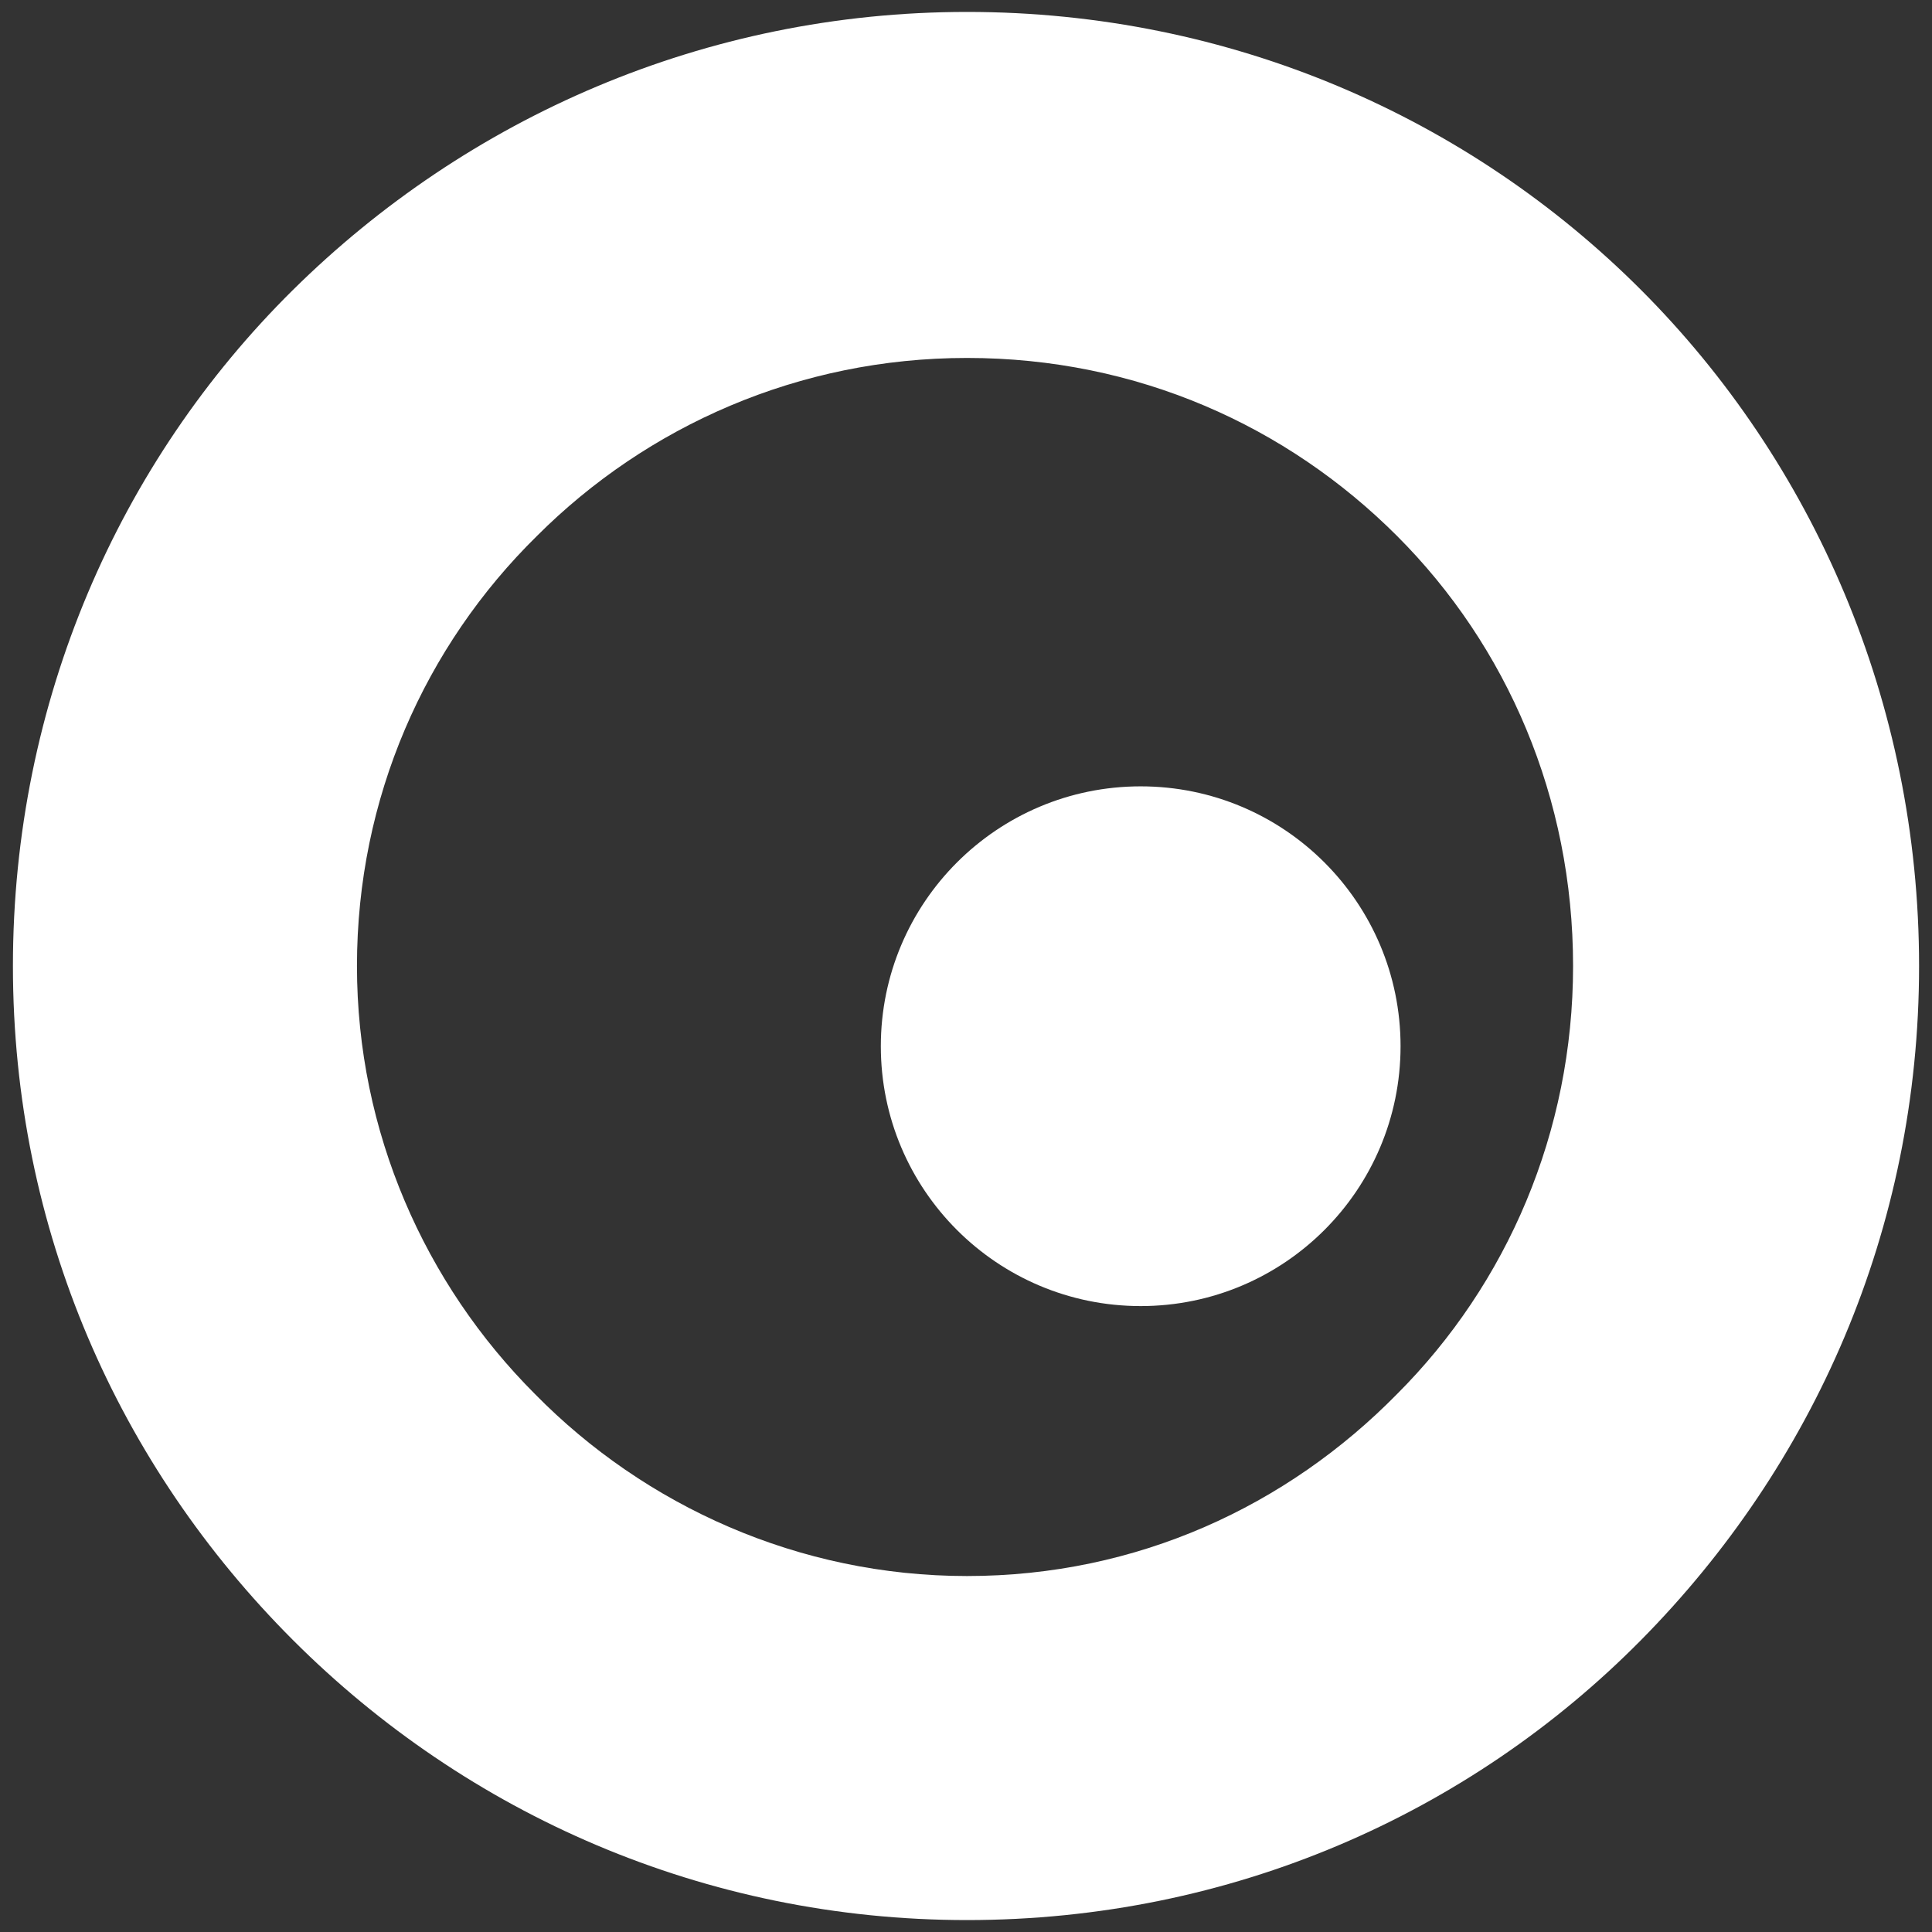 <svg xmlns="http://www.w3.org/2000/svg" width="81" height="81" fill="#fff"><rect width="100%" height="100%" fill="#333333" stroke="none"/><path d="M.542 40.5c0-11.07 4.444-21.132 11.74-28.344S29.557.5 40.542.5C51.61.5 61.6 4.944 68.802 12.156S80.458 29.43 80.458 40.5s-4.444 20.963-11.656 28.26-17.2 11.74-28.26 11.74c-10.985 0-20.965-4.444-28.26-11.74S.542 51.57.542 40.5zm14.424 0c0 6.96 2.85 13.333 7.463 17.946 4.612 4.696 11.068 7.63 18.113 7.63 7.128 0 13.417-2.935 18.03-7.63 4.613-4.613 7.38-10.986 7.38-17.946 0-7.045-2.768-13.417-7.38-18.03s-10.9-7.463-18.03-7.463c-7.045 0-13.417 2.852-18.03 7.463-4.695 4.613-7.546 10.985-7.546 18.03z"/><circle cx="47.824" cy="43.863" r="10.895"/></svg>